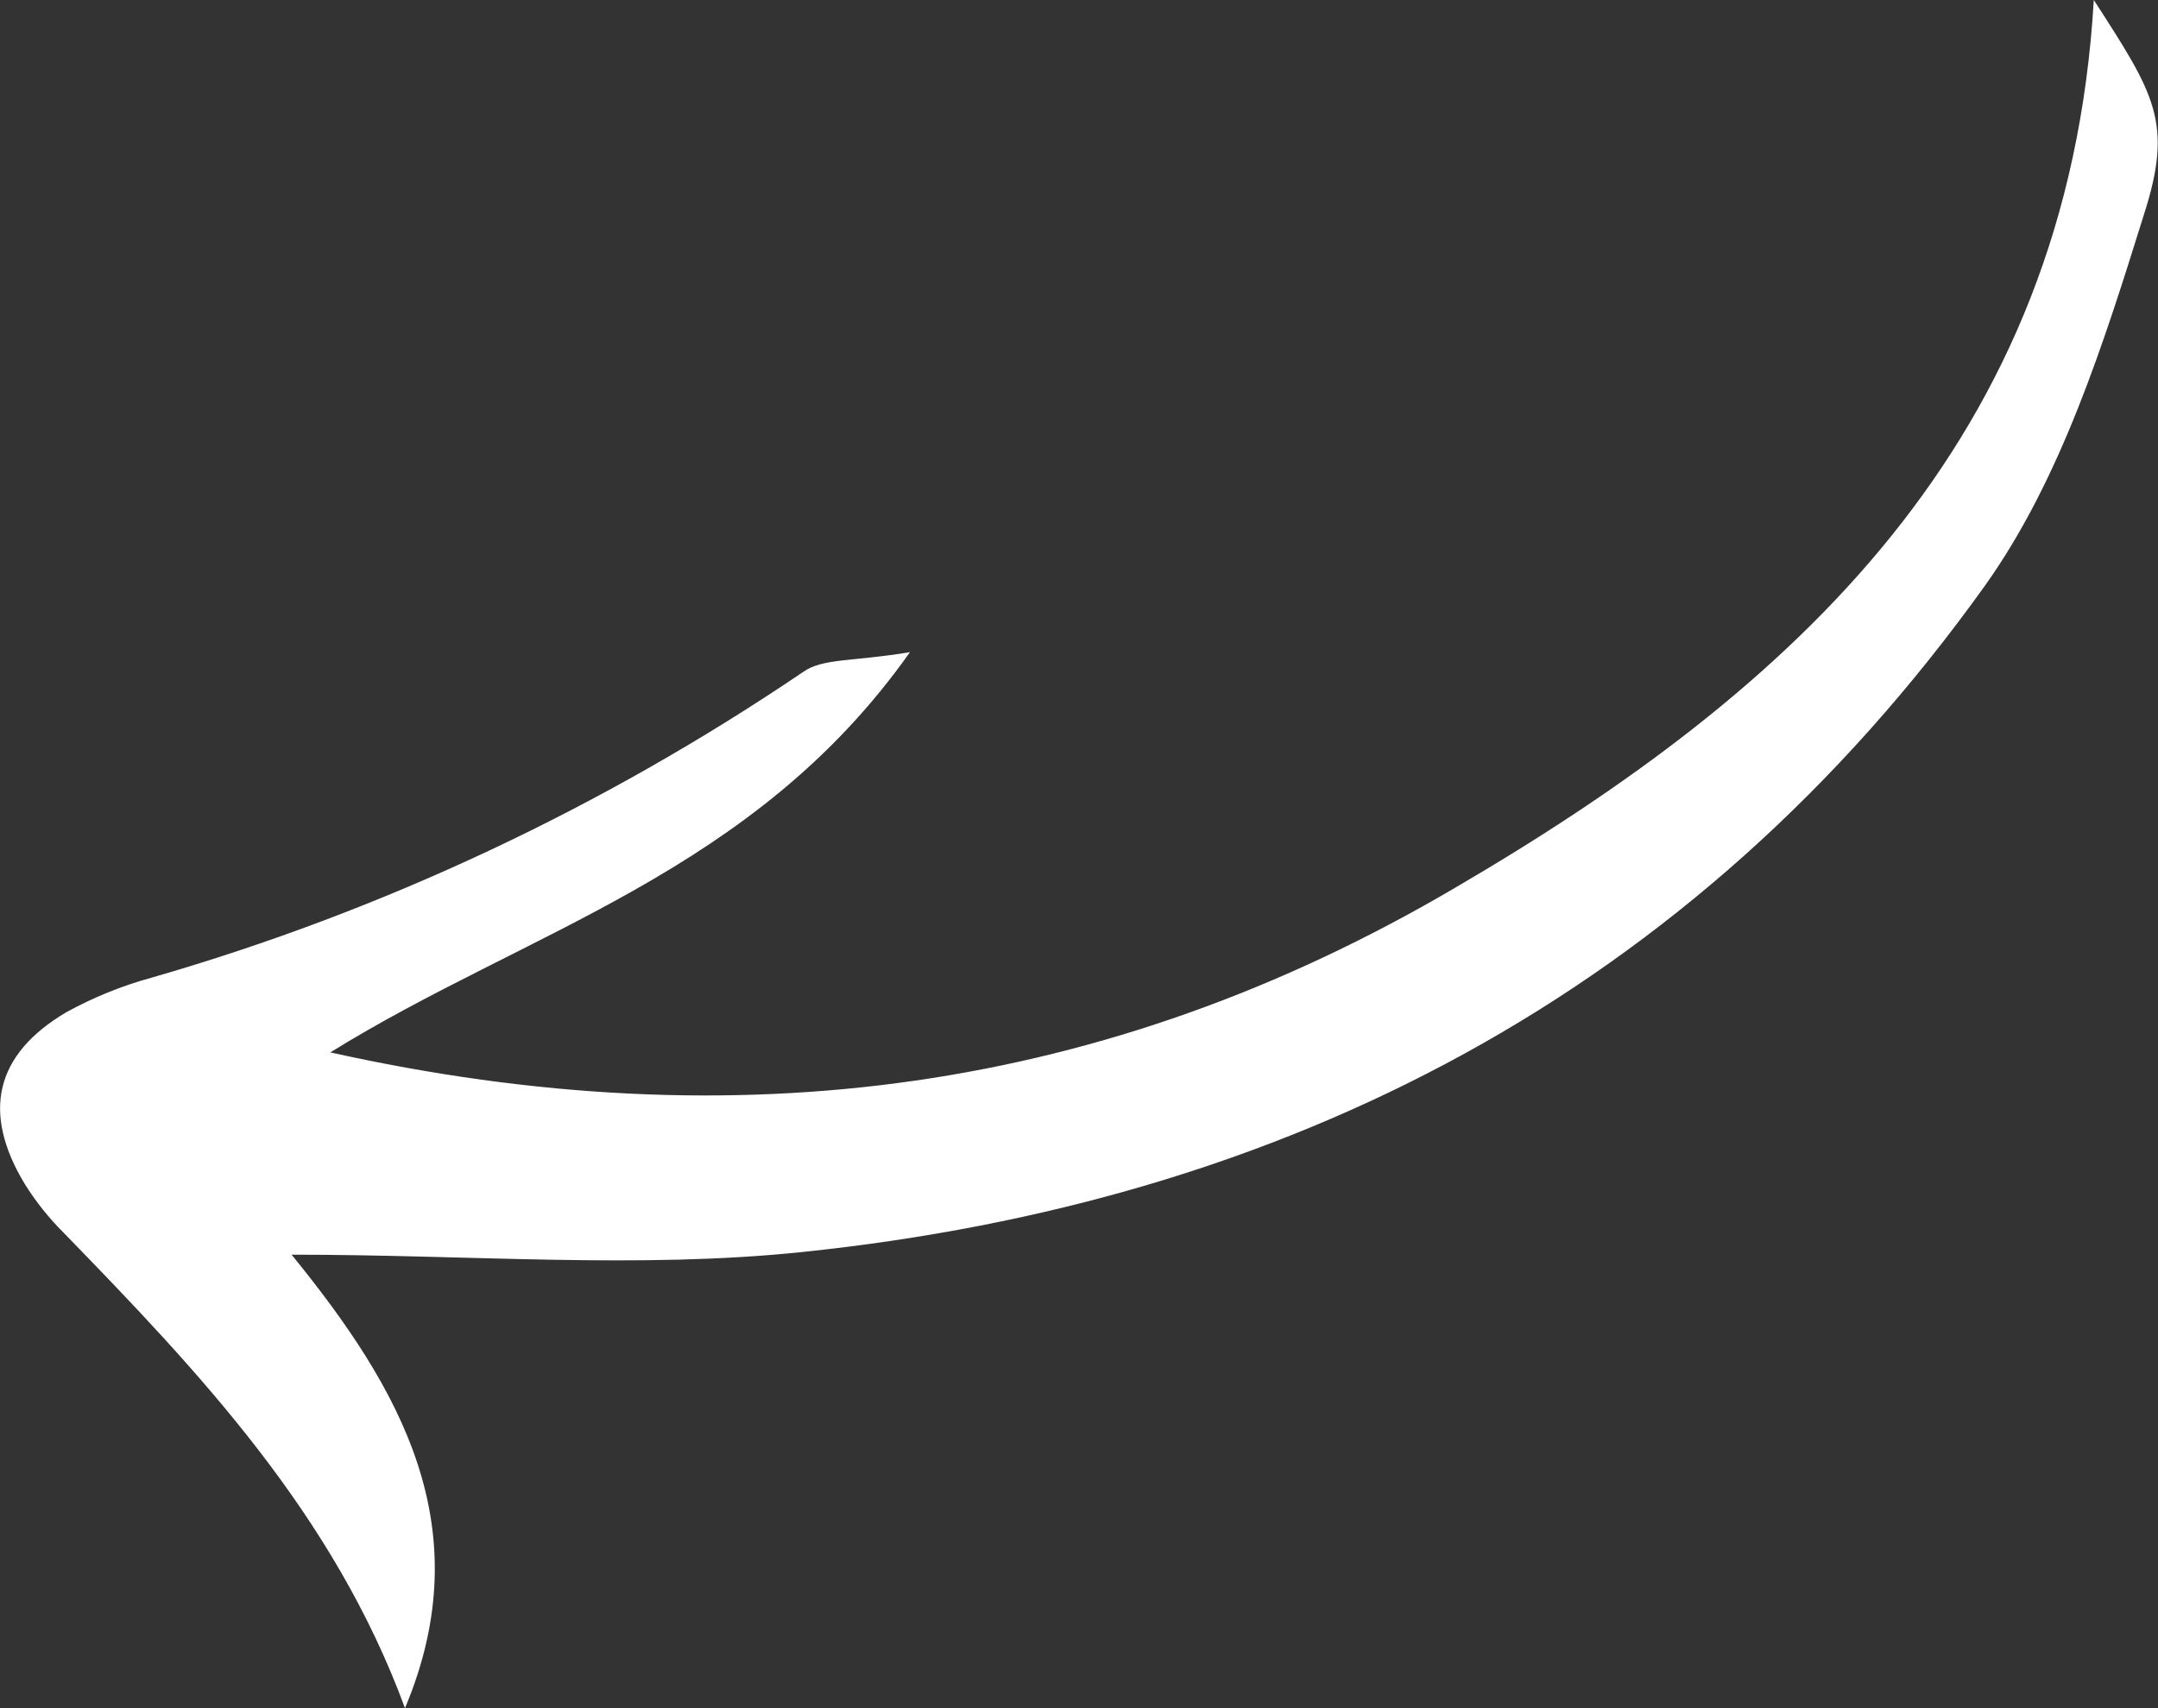 <svg width="24" height="19" viewBox="0 0 24 19" fill="none" xmlns="http://www.w3.org/2000/svg">
<rect x="0" y="0" width="24" height="19" fill="#333333" stroke="none"/>
<g clip-path="url(#clip0_1_631)">
<path d="M23.286 1.01783e-06C22.997 4.927 19.937 7.682 16.179 9.877C12.314 12.148 8.202 12.712 3.674 11.706C5.867 10.345 8.379 9.719 10.12 7.254C9.488 7.36 9.149 7.32 8.934 7.473C6.7 8.986 4.256 10.134 1.685 10.875C1.356 10.965 1.038 11.094 0.738 11.259C-0.057 11.728 -0.205 12.375 0.275 13.169C0.398 13.366 0.543 13.548 0.706 13.71C2.222 15.269 3.712 16.845 4.504 19C5.348 16.992 4.454 15.444 3.243 13.956C5.246 13.956 7.104 14.117 8.926 13.926C14.289 13.367 18.817 11.069 22.078 6.511C22.922 5.326 23.399 3.812 23.844 2.385C24.173 1.361 23.964 1.05 23.286 1.01783e-06Z" fill="white"/>
</g>
<defs>
<clipPath id="clip0_1_631">
<rect width="19" height="24" fill="white" transform="matrix(-4.37114e-08 1 1 4.37114e-08 0 0)"/>
</clipPath>
</defs>
</svg>
